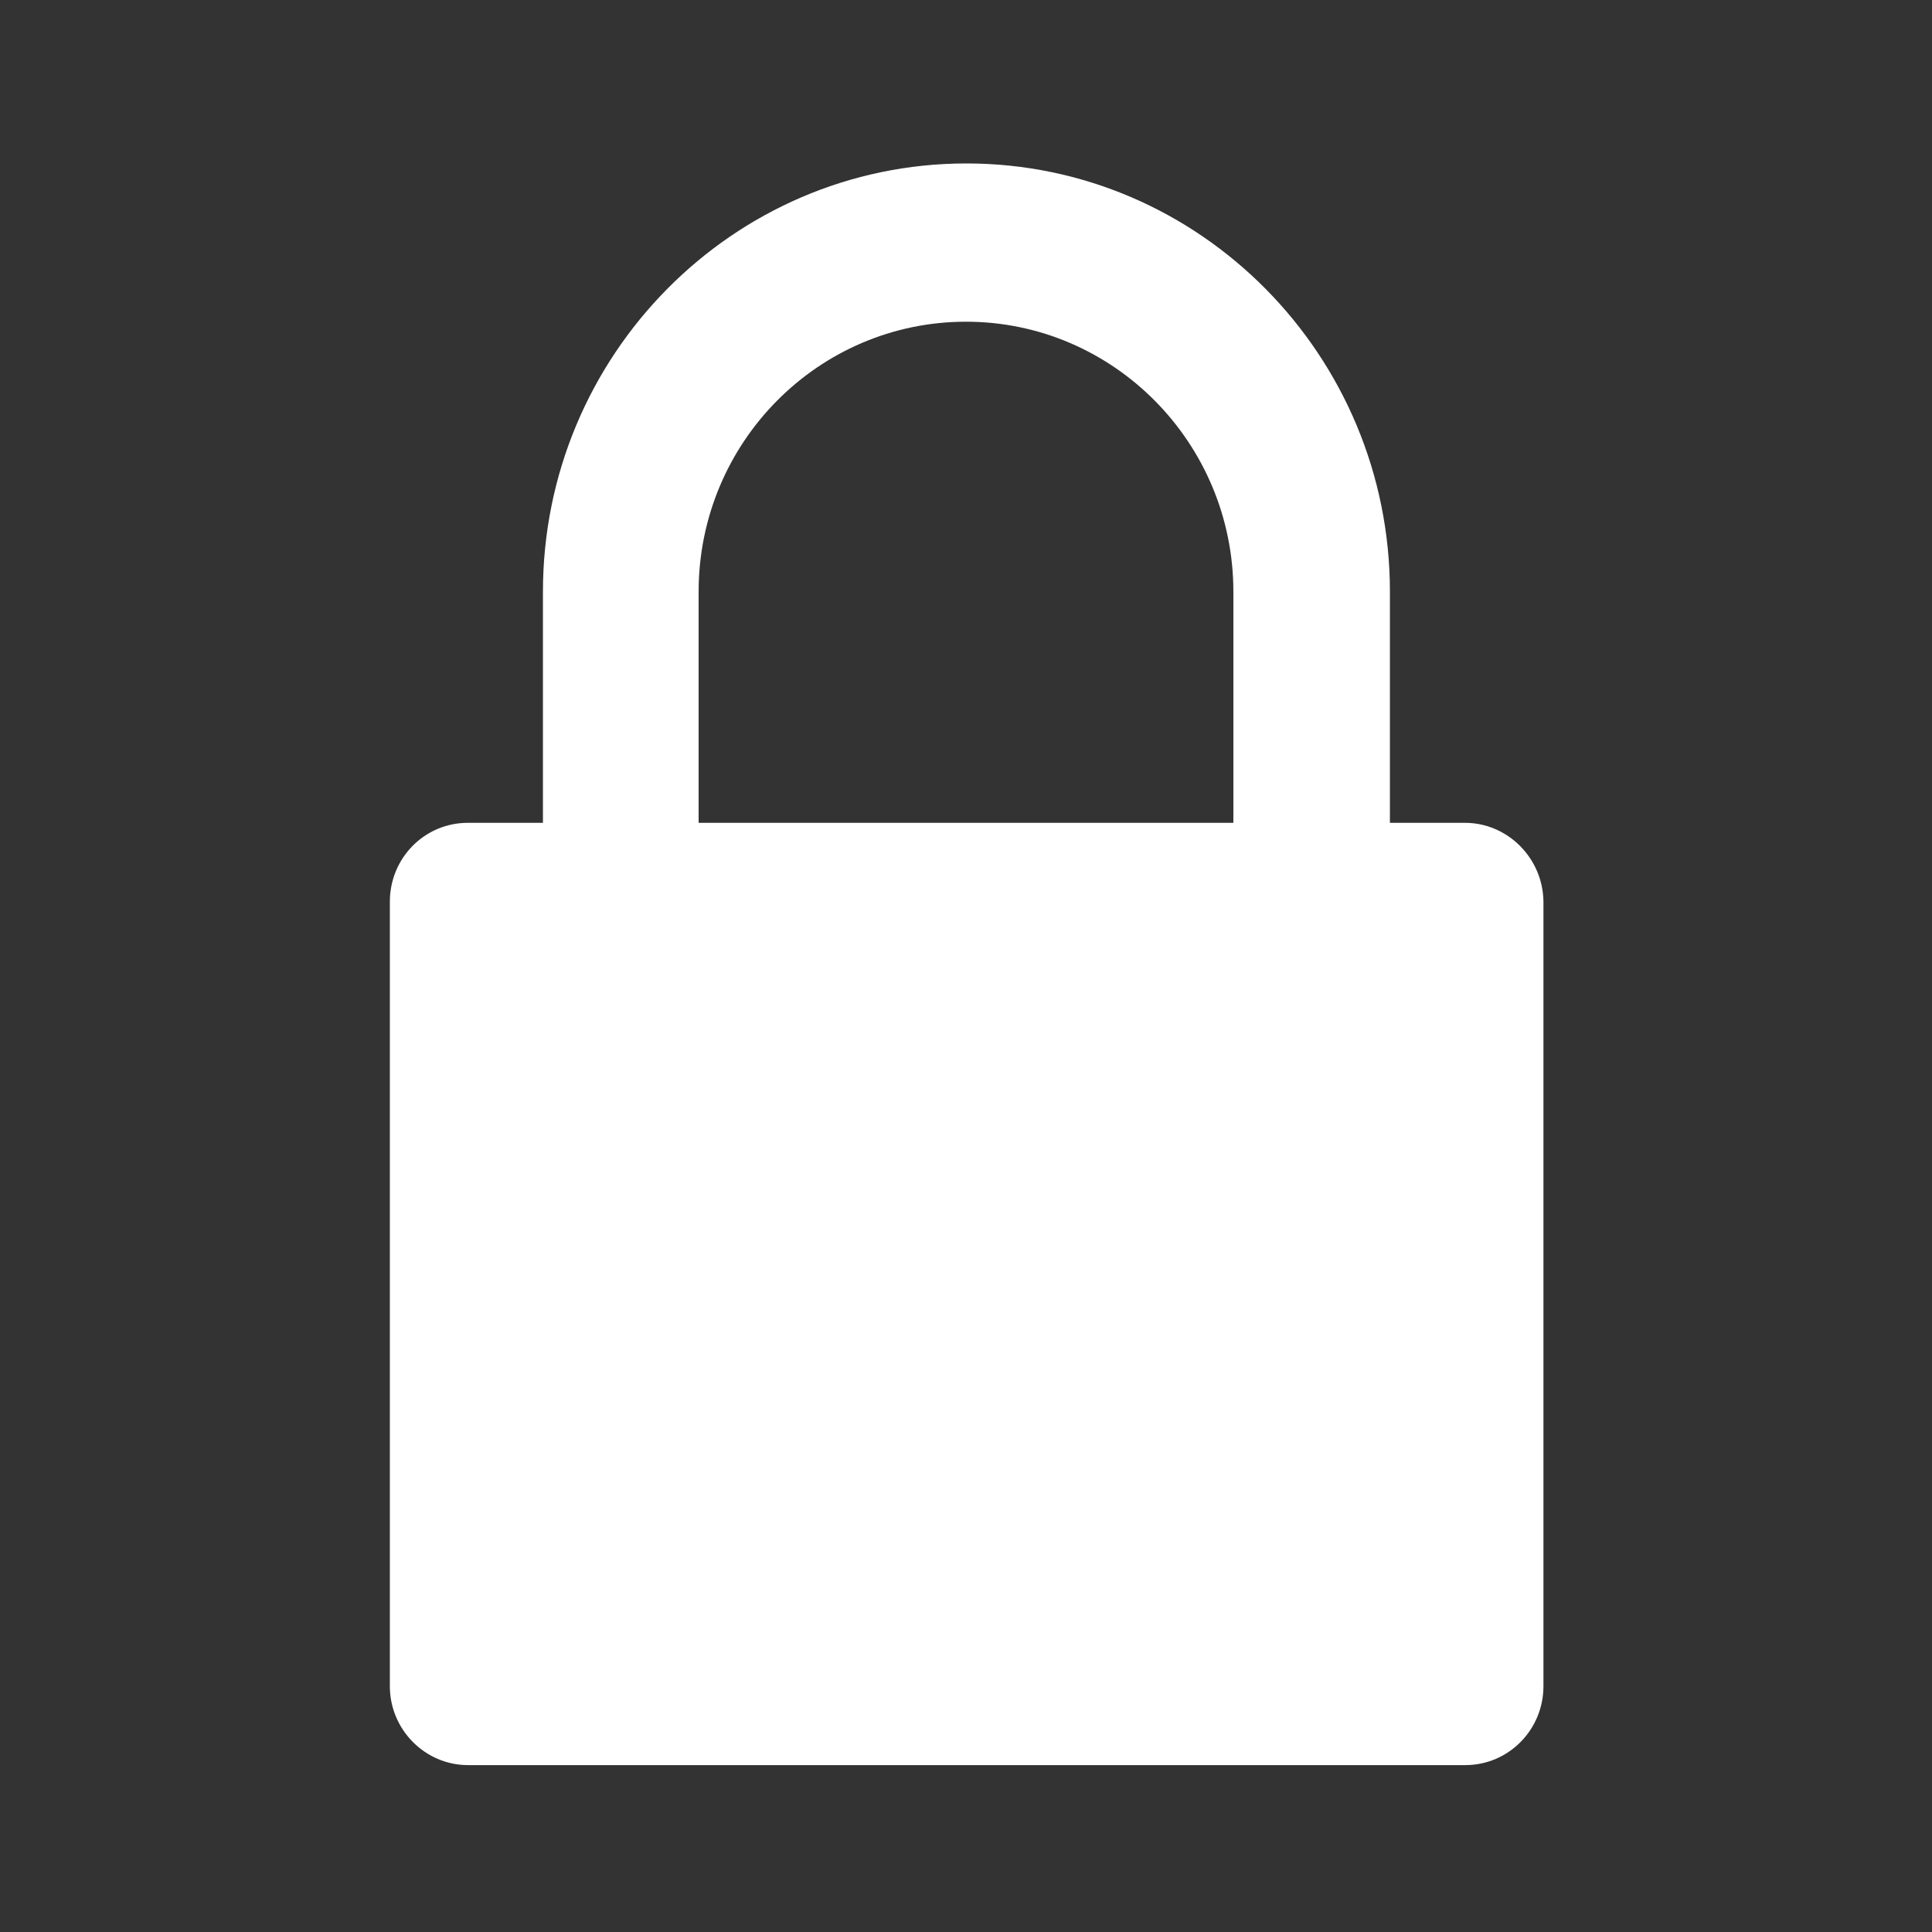 <svg xmlns="http://www.w3.org/2000/svg" viewBox="0 0 448 448"><rect x="0" y="0" width="448" height="448" fill="#333333" stroke="none"/><path d="M339.7 190.8h-17.4v-53.6c0-54.7-44-99.3-98.2-99.3s-98.2 44.6-98.2 99.3v53.6h-17.4c-10.1 0-18.1 8.2-18.1 18.3V391c0 10.1 8.2 18.3 18.1 18.3h231.3c10 0 18.1-8.2 18.1-18.3V209.1c-.1-10.1-8.3-18.3-18.2-18.3zM162 137.2c0-34.6 27.8-62.6 62-62.6s62 28.1 62 62.6v53.6H162v-53.6z" fill="#fff"/></svg>
